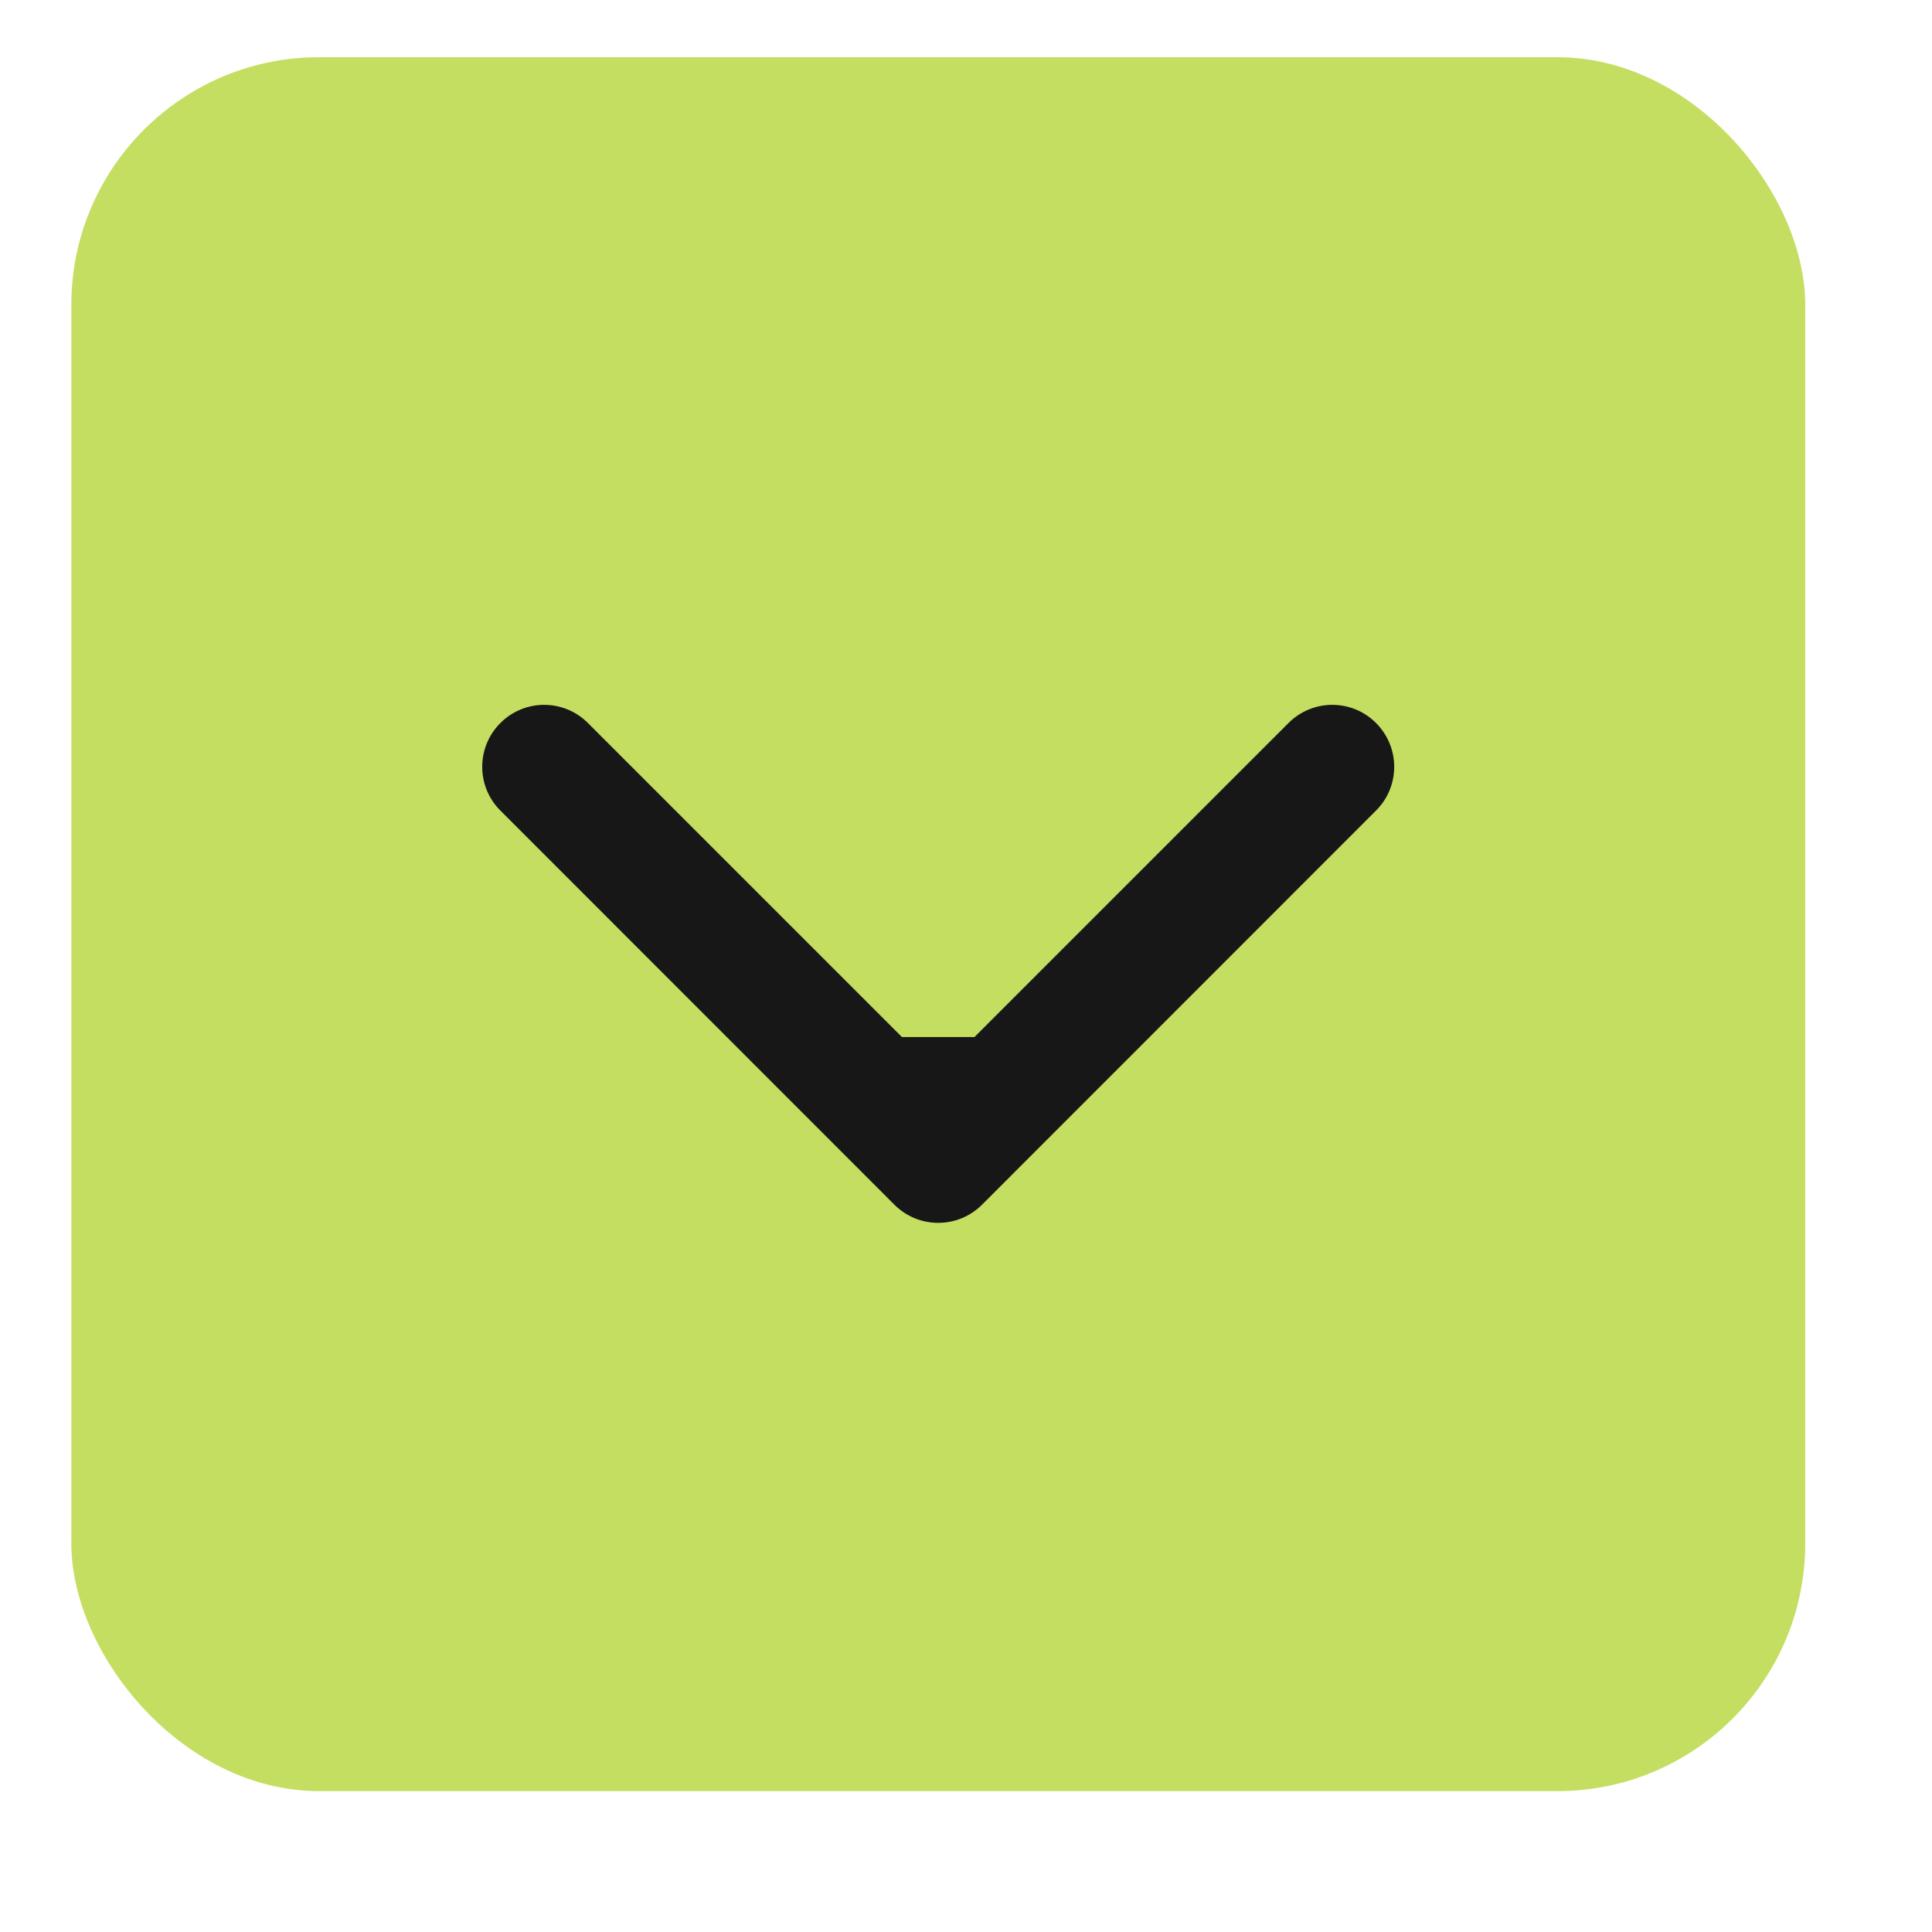 <?xml version="1.0" encoding="UTF-8"?> <svg xmlns="http://www.w3.org/2000/svg" width="13" height="13" viewBox="0 0 13 13" fill="none"> <rect x="0.48" y="0.385" width="11.667" height="11.667" rx="1.667" fill="#C3DE60"></rect> <path d="M6.018 8.106C6.181 8.269 6.445 8.269 6.608 8.106L9.259 5.454C9.422 5.292 9.422 5.028 9.259 4.865C9.097 4.702 8.833 4.702 8.67 4.865L6.313 7.222L3.956 4.865C3.793 4.702 3.53 4.702 3.367 4.865C3.204 5.028 3.204 5.292 3.367 5.454L6.018 8.106ZM5.896 6.978L5.896 7.811L6.73 7.811L6.73 6.978L5.896 6.978Z" fill="#171717"></path> </svg> 